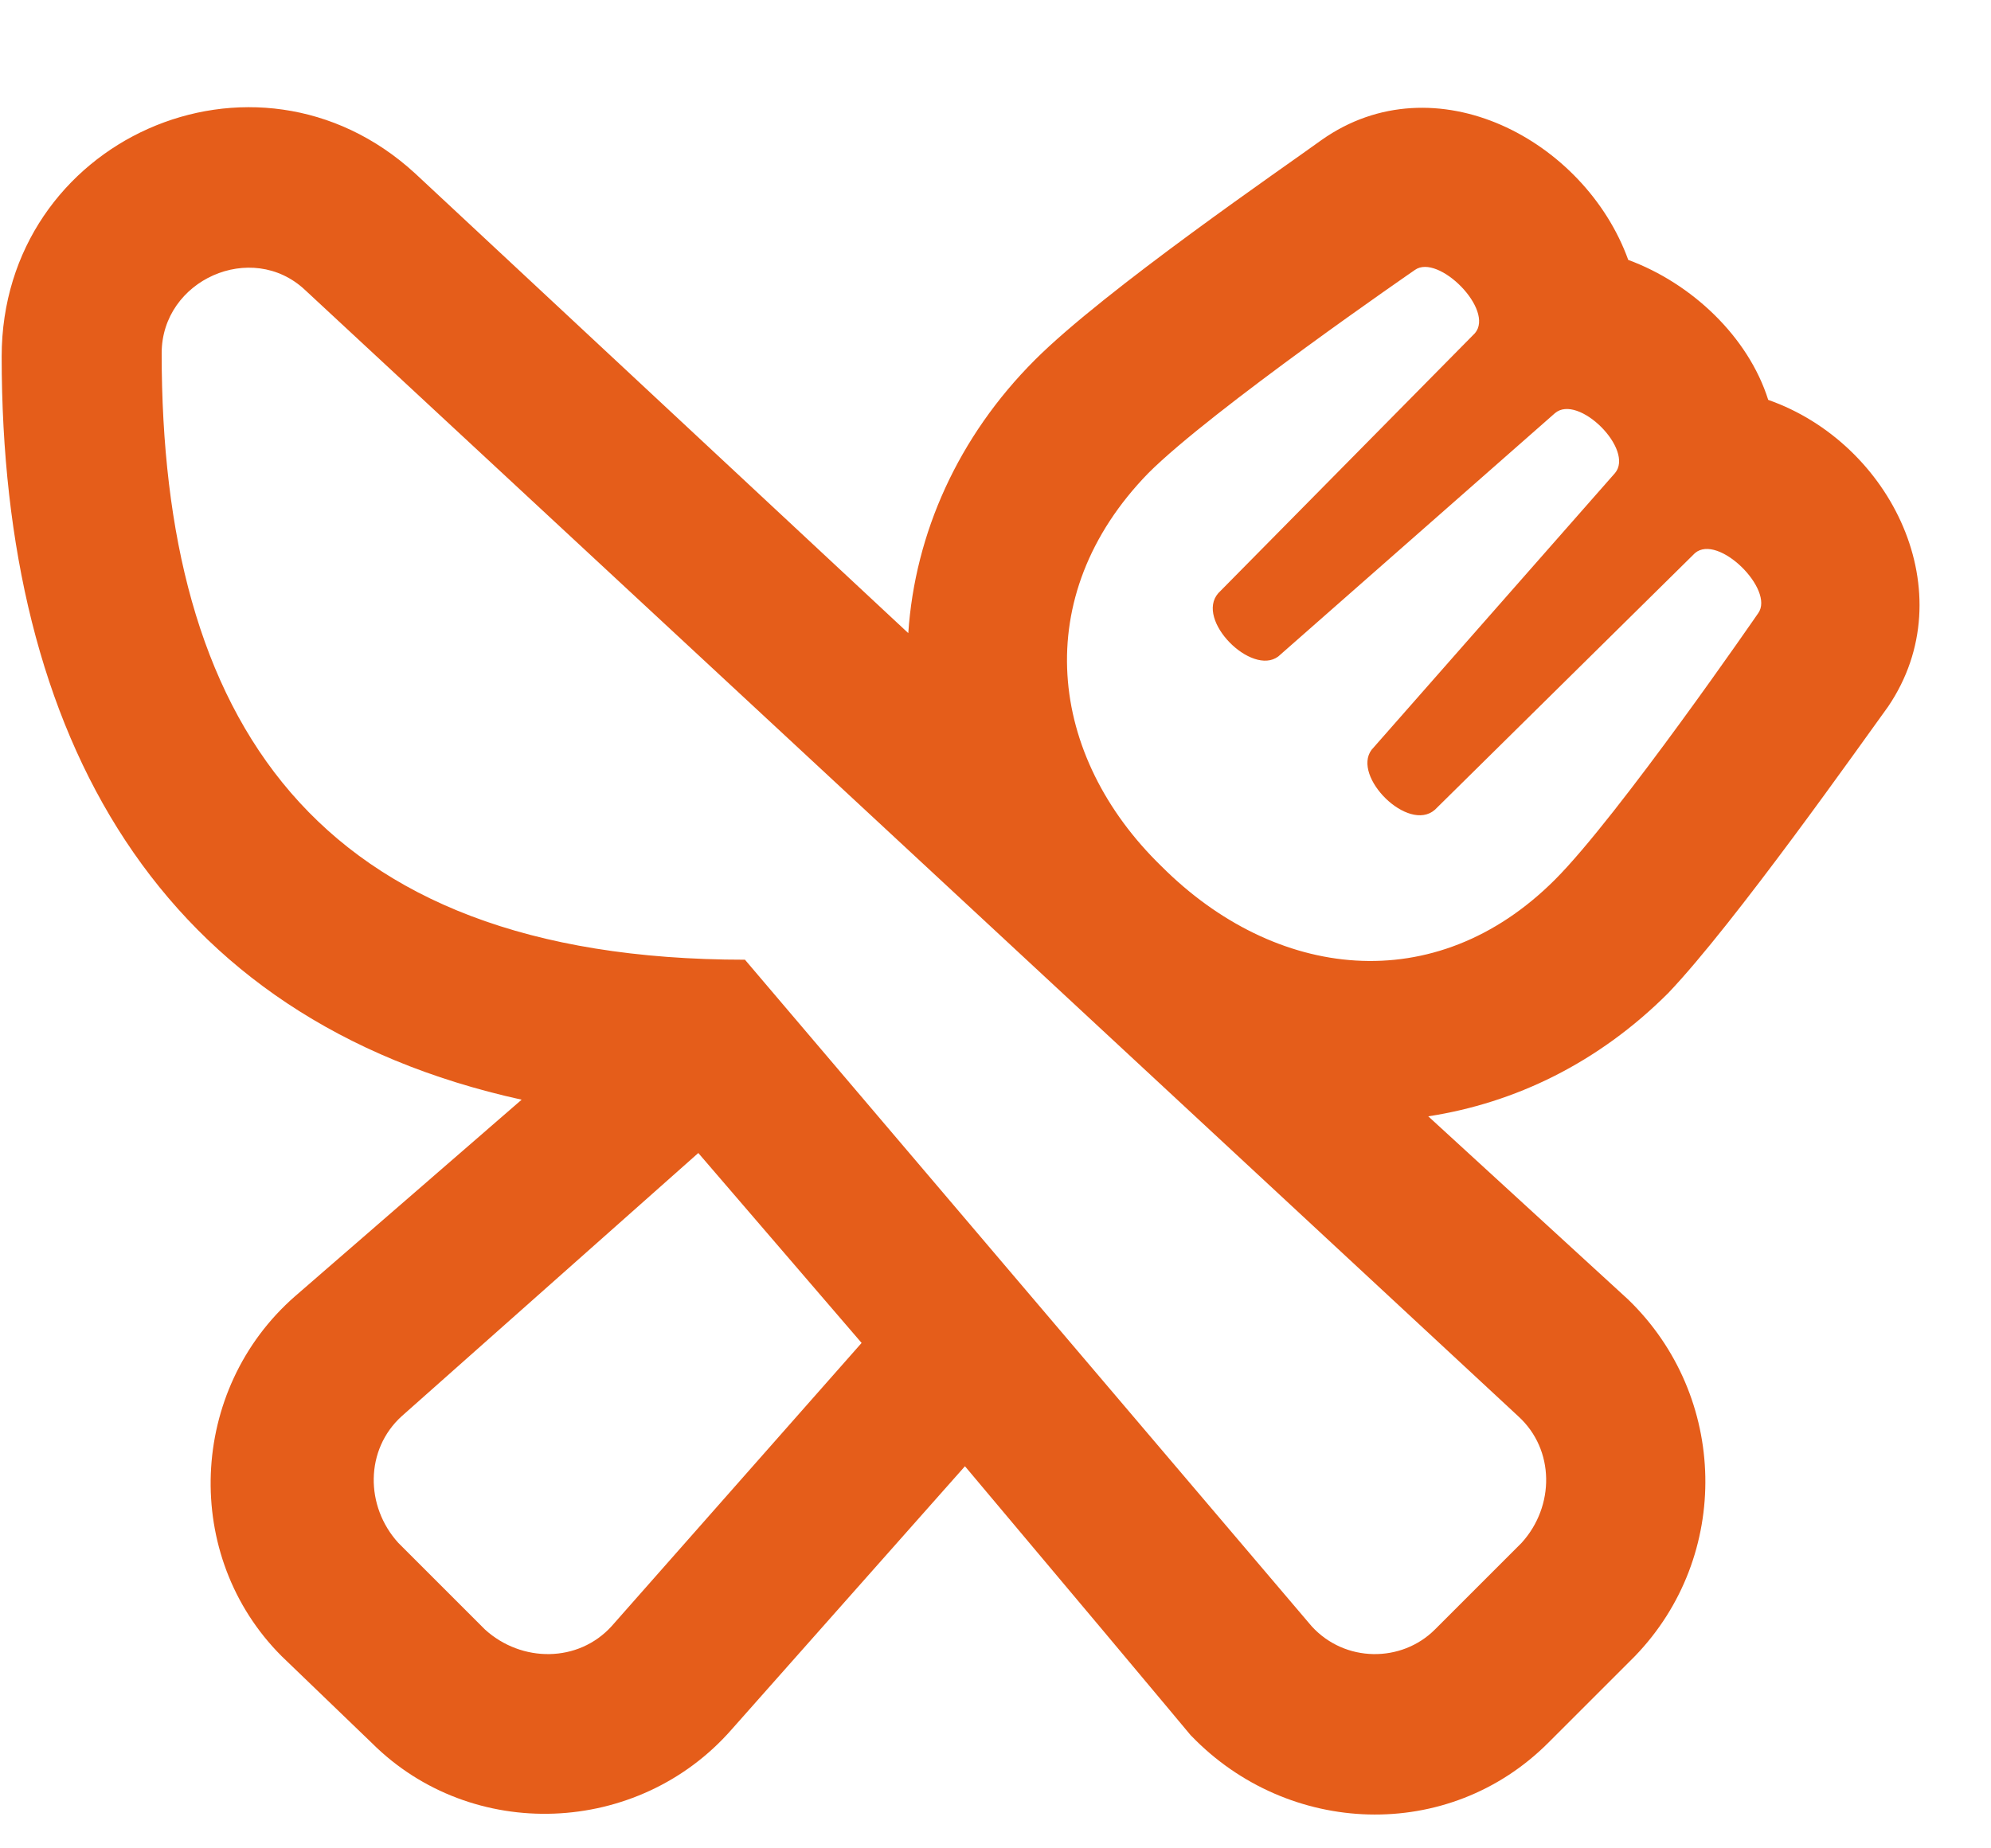 <svg width="56" height="52" viewBox="0 0 56 52" fill="none" xmlns="http://www.w3.org/2000/svg">
<path d="M0.047 10.031C0.047 20.719 4.453 28.688 14.672 30.938L8.297 36.469C5.297 39.094 5.109 43.781 7.922 46.594L10.453 49.031C13.266 51.844 17.953 51.656 20.578 48.656L27.141 41.25C34.078 49.5 33.422 48.75 33.516 48.844C36.234 51.656 40.734 51.844 43.547 49.031L45.984 46.594C48.703 43.781 48.609 39.281 45.797 36.562L40.172 31.406C42.609 31.031 44.953 29.906 46.922 27.938C48.797 25.969 52.359 20.906 53.109 19.875C55.266 16.688 53.203 12.469 49.734 11.25C49.172 9.469 47.578 7.969 45.797 7.312C44.578 3.938 40.359 1.688 37.172 3.938C36.141 4.688 31.078 8.156 29.109 10.125C26.953 12.281 25.734 15 25.547 17.812L11.672 4.875C7.172 0.75 0.047 3.938 0.047 10.031ZM32.672 24.375C29.484 21.281 28.922 16.781 32.297 13.312C34.078 11.531 39.797 7.594 39.797 7.594C40.453 7.125 42.047 8.719 41.484 9.375L34.266 16.688C33.609 17.438 35.203 19.031 35.953 18.469L43.734 11.625C44.391 11.062 45.984 12.656 45.422 13.312L38.578 21.094C38.016 21.844 39.609 23.438 40.359 22.781L47.672 15.562C48.328 15 49.922 16.594 49.453 17.25C49.453 17.25 45.516 22.969 43.734 24.75C40.359 28.125 35.859 27.562 32.672 24.375ZM19.641 32.438L24.234 37.781L17.203 45.75C16.266 46.781 14.672 46.781 13.641 45.844L11.203 43.406C10.266 42.375 10.266 40.781 11.297 39.844L19.641 32.438ZM4.547 9.938C4.547 7.875 7.078 6.75 8.578 8.156L42.703 39.844C43.734 40.781 43.734 42.375 42.797 43.406L40.359 45.844C39.422 46.781 37.828 46.781 36.891 45.75L20.953 27C8.766 27 4.547 20.156 4.547 9.938Z" fill="#E55D1A"/>
</svg>
